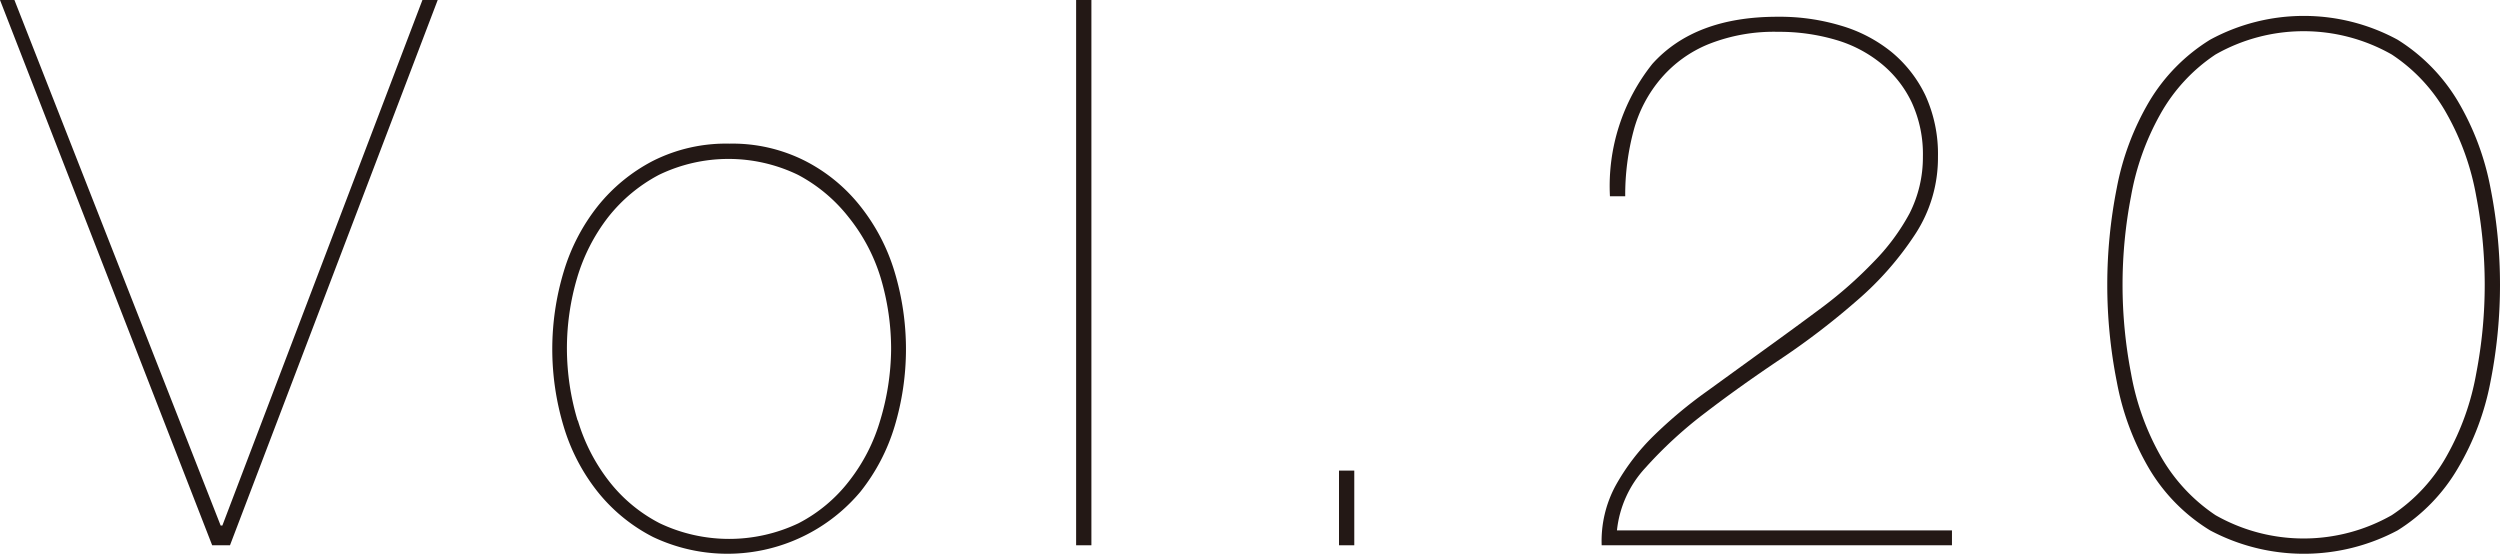 <svg xmlns="http://www.w3.org/2000/svg" viewBox="0 0 117.83 26.1"><defs><style>.cls-1{fill:#231815;}</style></defs><g id="レイヤー_2" data-name="レイヤー 2"><g id="レイヤー_1-2" data-name="レイヤー 1"><path class="cls-1" d="M20.63,0,10.84,25.7H10L0,0H.68L10.4,24.77h.08L19.91,0Z"/><path class="cls-1" d="M26.57,12.8a9.21,9.21,0,0,1,1.6-3.08,8.11,8.11,0,0,1,2.61-2.14,7.65,7.65,0,0,1,3.6-.81,7.57,7.57,0,0,1,3.56.81,7.9,7.9,0,0,1,2.61,2.14,9.23,9.23,0,0,1,1.61,3.08,12.64,12.64,0,0,1,0,7.31,9.18,9.18,0,0,1-1.61,3.07,8.18,8.18,0,0,1-9.77,2.13,8,8,0,0,1-2.61-2.13,9.16,9.16,0,0,1-1.6-3.07,12.64,12.64,0,0,1,0-7.31Zm.66,7a8.69,8.69,0,0,0,1.46,2.86,7.21,7.21,0,0,0,2.4,2,7.62,7.62,0,0,0,6.55,0,7.17,7.17,0,0,0,2.39-2,8.51,8.51,0,0,0,1.46-2.86A11.87,11.87,0,0,0,42,16.45a11.75,11.75,0,0,0-.49-3.35A8.51,8.51,0,0,0,40,10.24a7.47,7.47,0,0,0-2.39-2,7.53,7.53,0,0,0-6.55,0,7.51,7.51,0,0,0-2.4,2,8.69,8.69,0,0,0-1.46,2.86,11.75,11.75,0,0,0-.48,3.35A11.87,11.87,0,0,0,27.23,19.84Z"/><path class="cls-1" d="M51.44,0V25.7h-.72V0Z"/><path class="cls-1" d="M63.11,25.7V22.18h.72V25.7Z"/><path class="cls-1" d="M92,25.7H75.49a5.49,5.49,0,0,1,.65-2.8,10.2,10.2,0,0,1,1.8-2.36,21,21,0,0,1,2.5-2.09l2.76-2q1.39-1,2.73-2a19.75,19.75,0,0,0,2.38-2.11A10,10,0,0,0,90,10.06a5.84,5.84,0,0,0,.63-2.68,5.82,5.82,0,0,0-.52-2.54A5.25,5.25,0,0,0,88.67,3a6.07,6.07,0,0,0-2.14-1.12,9.41,9.41,0,0,0-2.72-.38,8.33,8.33,0,0,0-3.28.58,5.84,5.84,0,0,0-2.23,1.6A6.27,6.27,0,0,0,77,6.14a11.71,11.71,0,0,0-.4,3.11h-.72a9.23,9.23,0,0,1,2-6.24q2-2.22,5.89-2.22a10,10,0,0,1,3,.42,6.83,6.83,0,0,1,2.38,1.24,6,6,0,0,1,1.6,2.05,6.64,6.64,0,0,1,.59,2.88,6.57,6.57,0,0,1-1.08,3.67,14.81,14.81,0,0,1-2.72,3.1A35.19,35.19,0,0,1,84,16.87c-1.27.85-2.47,1.7-3.58,2.55a20,20,0,0,0-2.87,2.63A5.12,5.12,0,0,0,76.21,25H92Z"/><path class="cls-1" d="M117.38,18a12.58,12.58,0,0,1-1.53,4.06A8.5,8.5,0,0,1,113,25a9.41,9.41,0,0,1-8.83,0,8.47,8.47,0,0,1-2.87-2.9A12.58,12.58,0,0,1,99.77,18a23.48,23.48,0,0,1,0-9.15,12.63,12.63,0,0,1,1.53-4.07,8.59,8.59,0,0,1,2.87-2.91,9.26,9.26,0,0,1,8.83,0,8.62,8.62,0,0,1,2.85,2.91,12.63,12.63,0,0,1,1.53,4.07,23.48,23.48,0,0,1,0,9.15Zm-.67-8.75a12.23,12.23,0,0,0-1.37-3.85,8,8,0,0,0-2.61-2.83,8.4,8.4,0,0,0-8.31,0,8.15,8.15,0,0,0-2.61,2.83,12.23,12.23,0,0,0-1.37,3.85,22,22,0,0,0,0,8.35,12.23,12.23,0,0,0,1.37,3.85,8.24,8.24,0,0,0,2.61,2.83,8.4,8.4,0,0,0,8.31,0,8,8,0,0,0,2.61-2.83,12.23,12.23,0,0,0,1.37-3.85,22,22,0,0,0,0-8.35Z"/></g></g></svg>